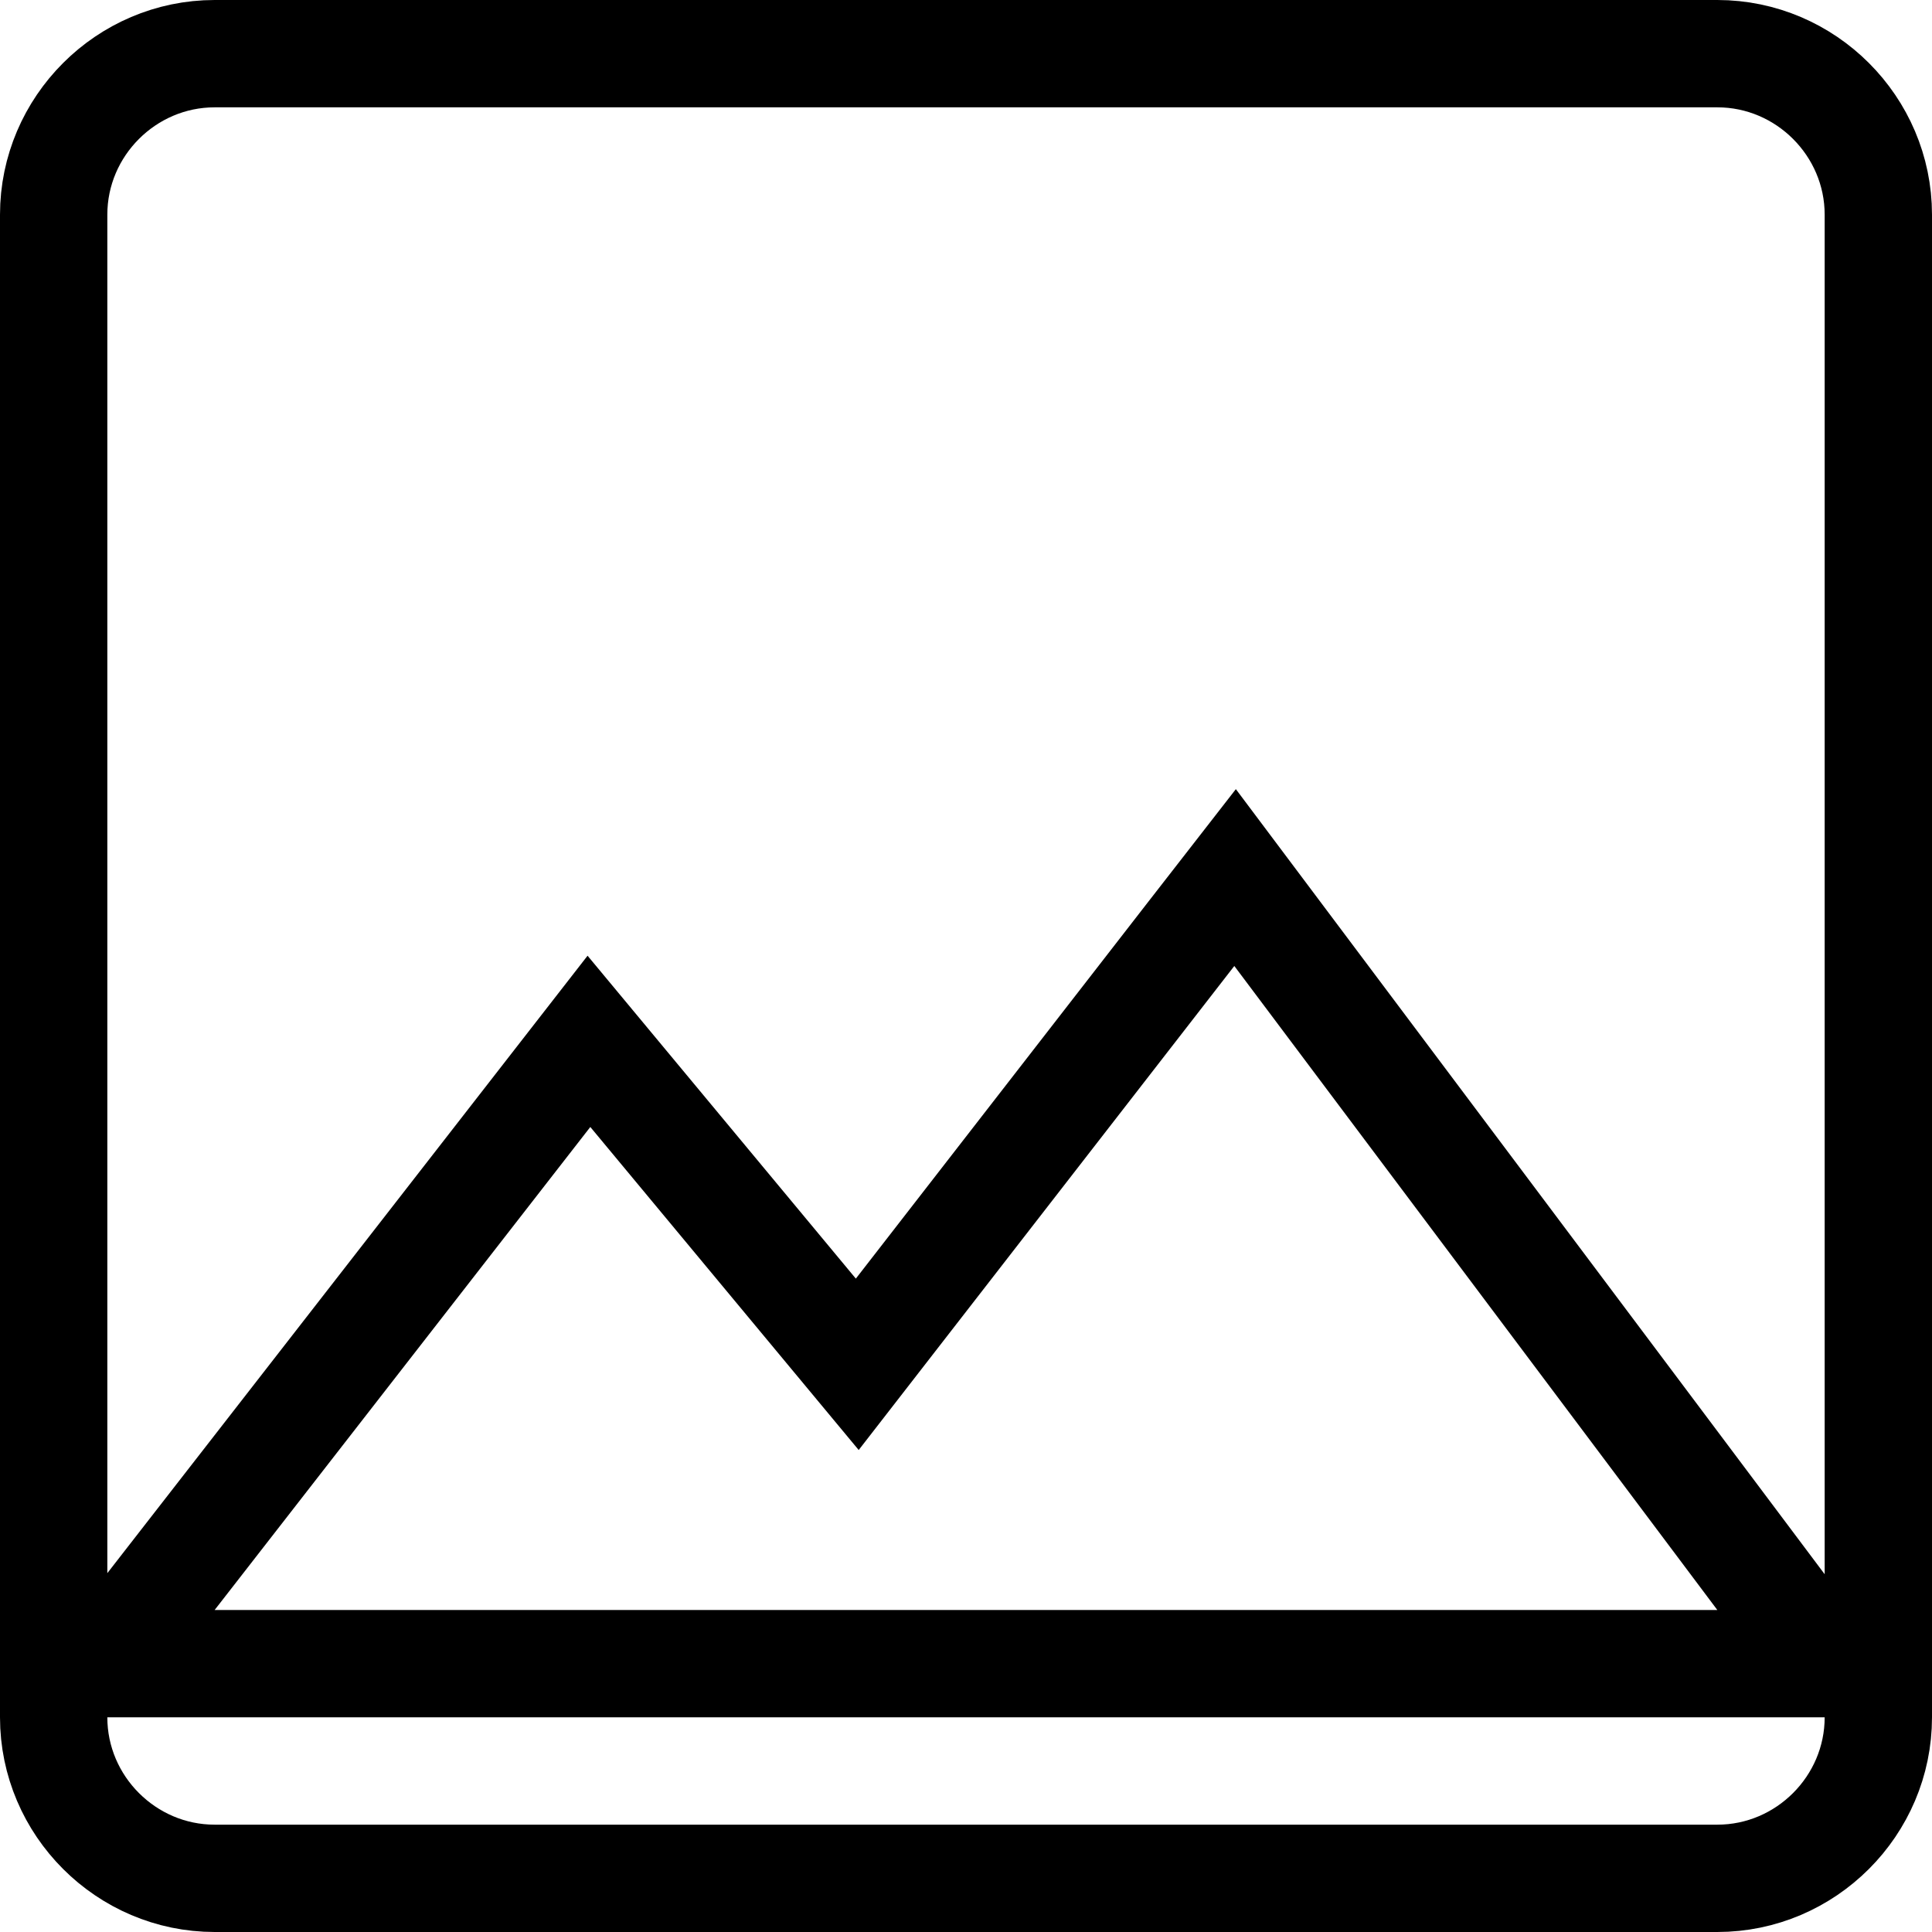 <svg width="18" height="18" viewBox="0 0 18 18" fill="none" xmlns="http://www.w3.org/2000/svg">
<path d="M5.885 10.181L5.487 9.702L5.105 10.193L1.605 14.693L0.978 15.5H2H16H17L16.4 14.7L11.9 8.7L11.507 8.176L11.105 8.693L7.987 12.711L5.885 10.181ZM17.5 2V16C17.5 16.824 16.824 17.5 16 17.5H2C1.176 17.5 0.5 16.824 0.5 16V2C0.5 1.176 1.176 0.5 2 0.5H16C16.824 0.5 17.5 1.176 17.5 2Z" stroke="black"/>
</svg>
